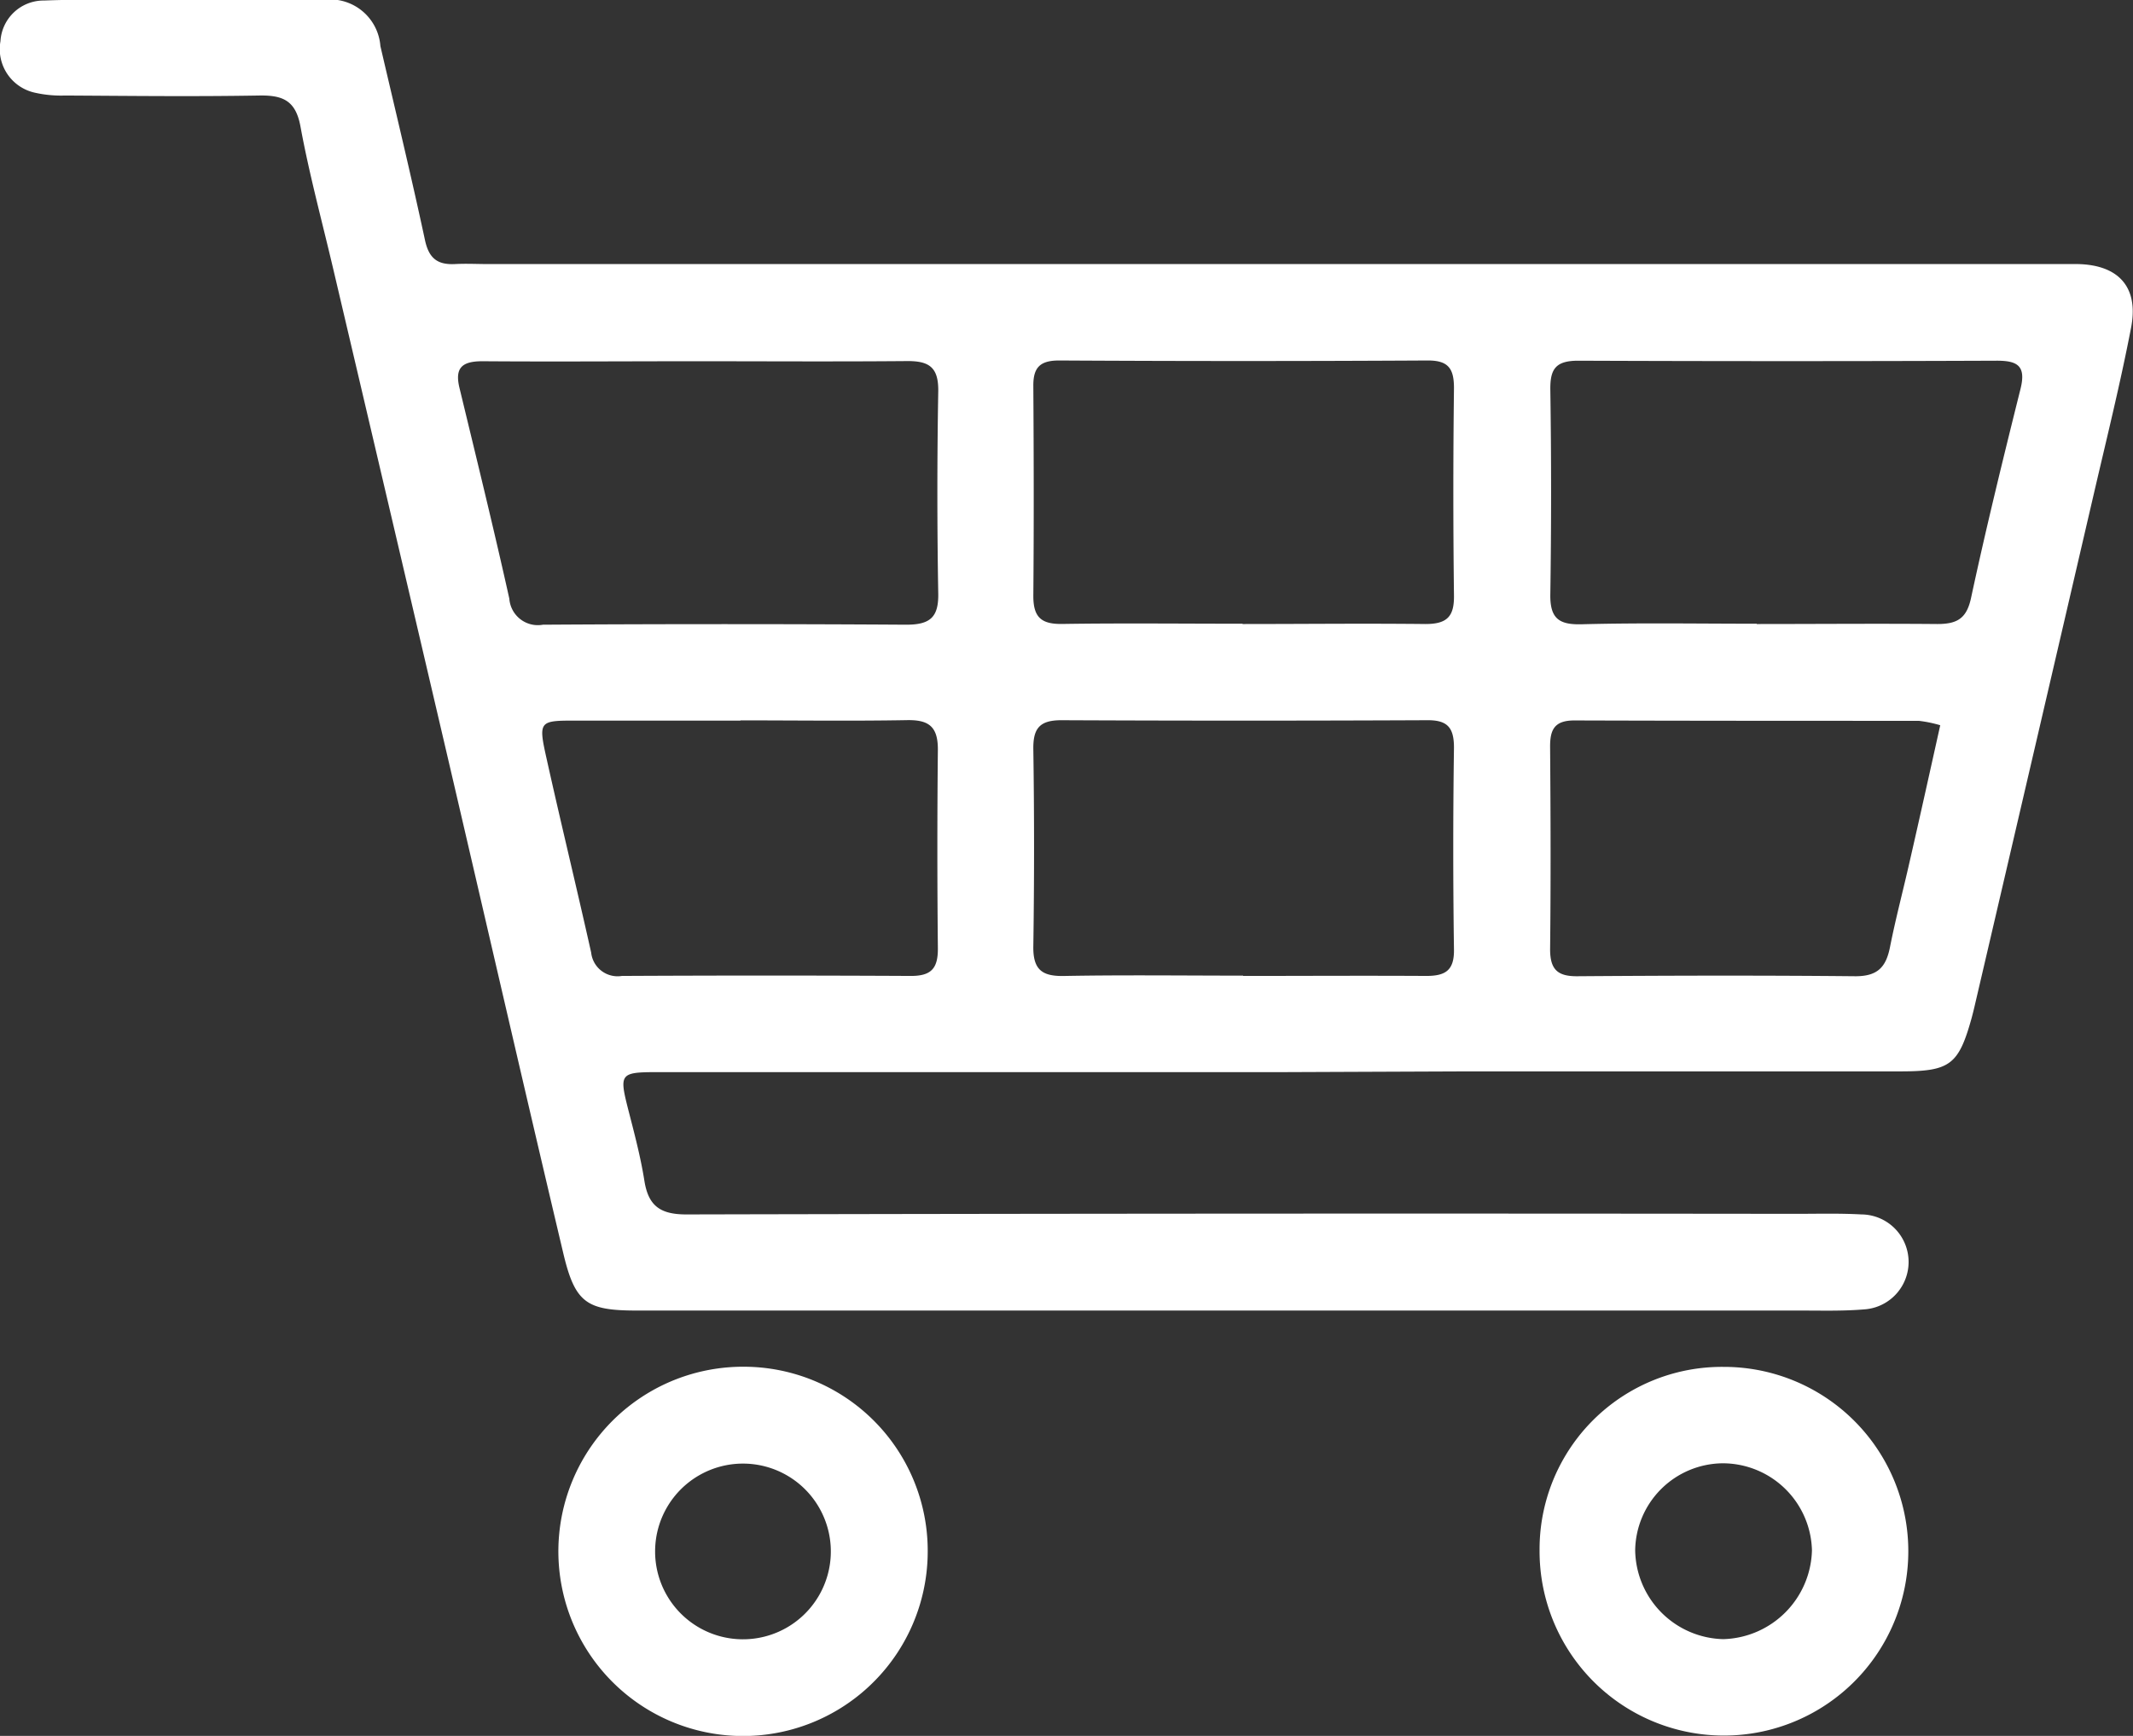 <svg xmlns="http://www.w3.org/2000/svg" width="28.356" height="23.08" viewBox="0 0 28.356 23.08">
    <rect x="0" y="0" width="28.356" height="23.08" fill="#333333" stroke="none"/>
    <defs>
        <style>
            .cls-1{fill:#fff}
        </style>
    </defs>
    <g id="Group_28" data-name="Group 28" transform="translate(-18.433 -22.997)">
        <path id="Path_68" data-name="Path 68" class="cls-1" d="M35.489 37.252H27.17c-.493 0-.506.022-.388.487.081.316.166.633.217.955.053.337.211.45.559.45q7.374-.017 14.749-.008c.29 0 .582-.008.872.008a.632.632 0 0 1 .03 1.263c-.277.023-.556.015-.835.015H26.9c-.669 0-.822-.1-.979-.763-.521-2.2-1.026-4.405-1.54-6.608q-.755-3.233-1.515-6.465c-.149-.636-.321-1.267-.439-1.909-.064-.347-.238-.415-.549-.41-.859.015-1.719.005-2.579 0a1.587 1.587 0 0 1-.4-.037.593.593 0 0 1-.46-.684.575.575 0 0 1 .582-.542c.423-.017.847-.008 1.271-.008h2.434a.671.671 0 0 1 .764.614c.2.86.408 1.718.593 2.581.052.24.165.329.4.317.145-.008.291 0 .436 0h21.135c.543.011.813.306.71.843-.144.748-.328 1.488-.5 2.23q-.775 3.34-1.554 6.679c-.022.094-.043.189-.069.282-.172.616-.289.7-.946.7h-5.74zM27.677 27.8c-.944 0-1.888.007-2.832 0-.286 0-.369.1-.3.37.224.928.452 1.855.659 2.787a.38.38 0 0 0 .447.346q2.414-.015 4.829 0c.313 0 .432-.094.426-.414a77.524 77.524 0 0 1 0-2.685c.006-.329-.124-.411-.43-.406-.935.008-1.867.002-2.799.002zm14.11 3.494c.8 0 1.6-.007 2.4 0 .257 0 .388-.067.448-.342.2-.932.428-1.86.659-2.786.077-.311-.046-.375-.327-.373q-2.776.011-5.553 0c-.3 0-.374.11-.371.383a91.41 91.41 0 0 1 0 2.721c-.006.33.12.41.428.4.767-.02 1.541-.007 2.316-.007zm-6.835 0c.811 0 1.621-.009 2.432 0 .286 0 .382-.1.378-.379q-.017-1.378 0-2.758c0-.258-.073-.368-.349-.367q-2.45.014-4.9 0c-.252 0-.345.091-.343.338.006.931.008 1.863 0 2.794 0 .287.11.376.389.371.795-.012 1.594-.003 2.393-.003zm.007 4.679c.811 0 1.622-.005 2.433 0 .253 0 .374-.07.37-.35q-.019-1.343 0-2.686c0-.266-.086-.366-.354-.364q-2.433.011-4.866 0c-.292 0-.376.112-.372.387a87.54 87.54 0 0 1 0 2.613c-.007.332.129.41.432.4.783-.014 1.57-.004 2.356-.004zm-6.682-3.395H26.1c-.5 0-.514 0-.4.509.191.86.4 1.716.592 2.576a.353.353 0 0 0 .408.31q1.922-.01 3.844 0c.269 0 .359-.1.357-.367-.009-.882-.009-1.764 0-2.646 0-.307-.125-.394-.414-.388-.736.013-1.473.003-2.211.003zm15.95.062a1.666 1.666 0 0 0-.287-.059c-1.526 0-3.051 0-4.577-.005-.266 0-.325.122-.323.356.007.9.01 1.791 0 2.687 0 .269.1.36.361.358 1.235-.009 2.47-.012 3.7 0 .3 0 .406-.128.458-.39.075-.379.175-.754.26-1.131.138-.601.27-1.199.408-1.819z"/>
        <path id="Path_69" data-name="Path 69" class="cls-1" d="M52 95.581a2.455 2.455 0 1 1-2.445-2.449A2.447 2.447 0 0 1 52 95.581zm-1.288.017a1.168 1.168 0 1 0-2.336-.02 1.168 1.168 0 0 0 2.336.02z" transform="translate(-21.234 -51.963)"/>
        <path id="Path_70" data-name="Path 70" class="cls-1" d="M97.429 95.579a2.424 2.424 0 0 1 2.443-2.439 2.451 2.451 0 1 1-2.443 2.439zm2.43-1.157a1.174 1.174 0 0 0-1.159 1.152 1.2 1.2 0 0 0 1.17 1.186 1.212 1.212 0 0 0 1.18-1.181 1.187 1.187 0 0 0-1.191-1.157z" transform="translate(-58.529 -51.969)"/>
    </g>
</svg>
